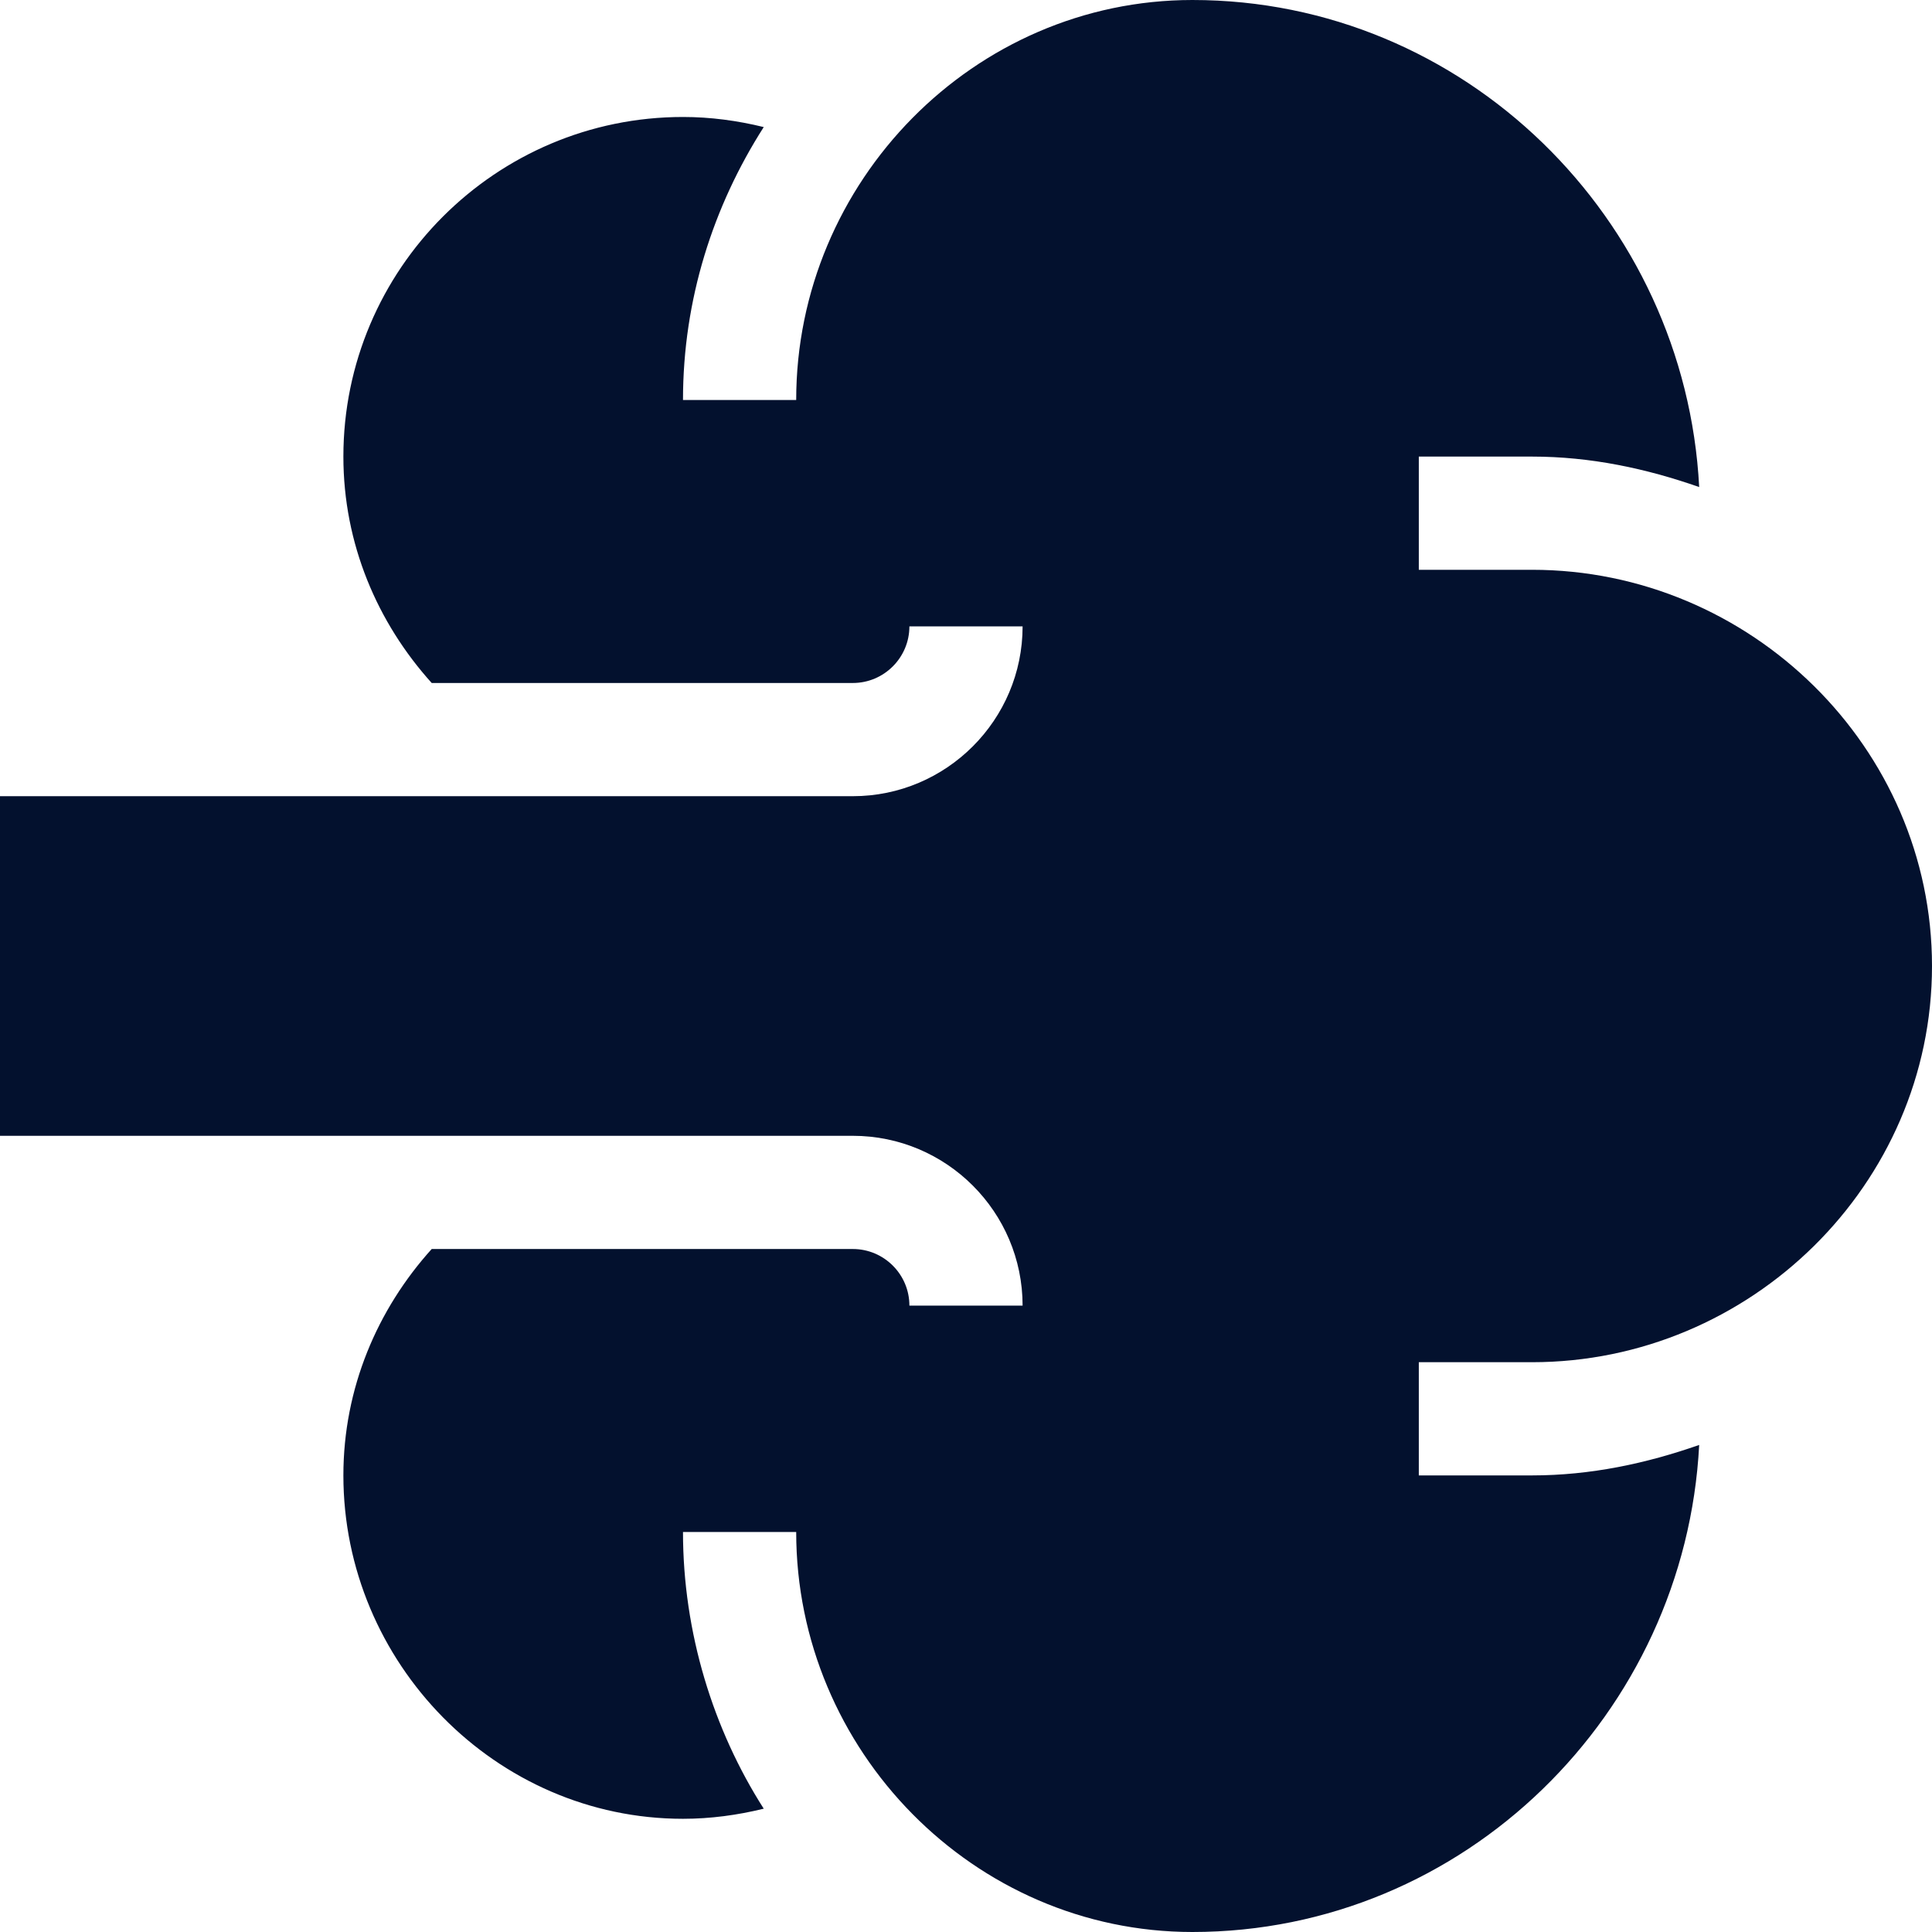 <?xml version="1.0" encoding="UTF-8"?> <svg xmlns="http://www.w3.org/2000/svg" xmlns:xlink="http://www.w3.org/1999/xlink" version="1.1" width="512" height="512" x="0" y="0" viewBox="0 0 512 512" style="enable-background:new 0 0 512 512" xml:space="preserve" class=""><g><path d="M406 151h-30v-30h30c15.599 0 30.352 3.188 44.301 8.075C446.611 57.904 388.072 0 316 0c-57.891 0-105 48.109-105 106h-30c0-26.656 8.011-51.37 21.398-72.323C195.447 31.97 188.297 31 181 31c-49.629 0-90 40.371-90 90 0 23.134 9.016 44.041 23.408 60H226c8.276 0 15-6.724 15-15.01h30c0 24.798-20.186 45.01-45 45.01H0v90h226c24.814 0 45 20.186 45 45h-30c0-8.276-6.724-15-15-15H114.408C100.016 346.959 91 367.866 91 391c0 49.629 40.371 91 90 91 7.295 0 14.447-.972 21.398-2.679C189.013 458.368 181 432.655 181 406h30c0 57.891 47.109 106 105 106 72.072 0 130.611-57.904 134.301-129.075C436.352 387.812 421.599 391 406 391h-30v-30h30c57.891 0 106-47.109 106-105s-48.109-105-106-105z" fill="#03112e" opacity="1" data-original="#000000" class=""></path></g></svg> 